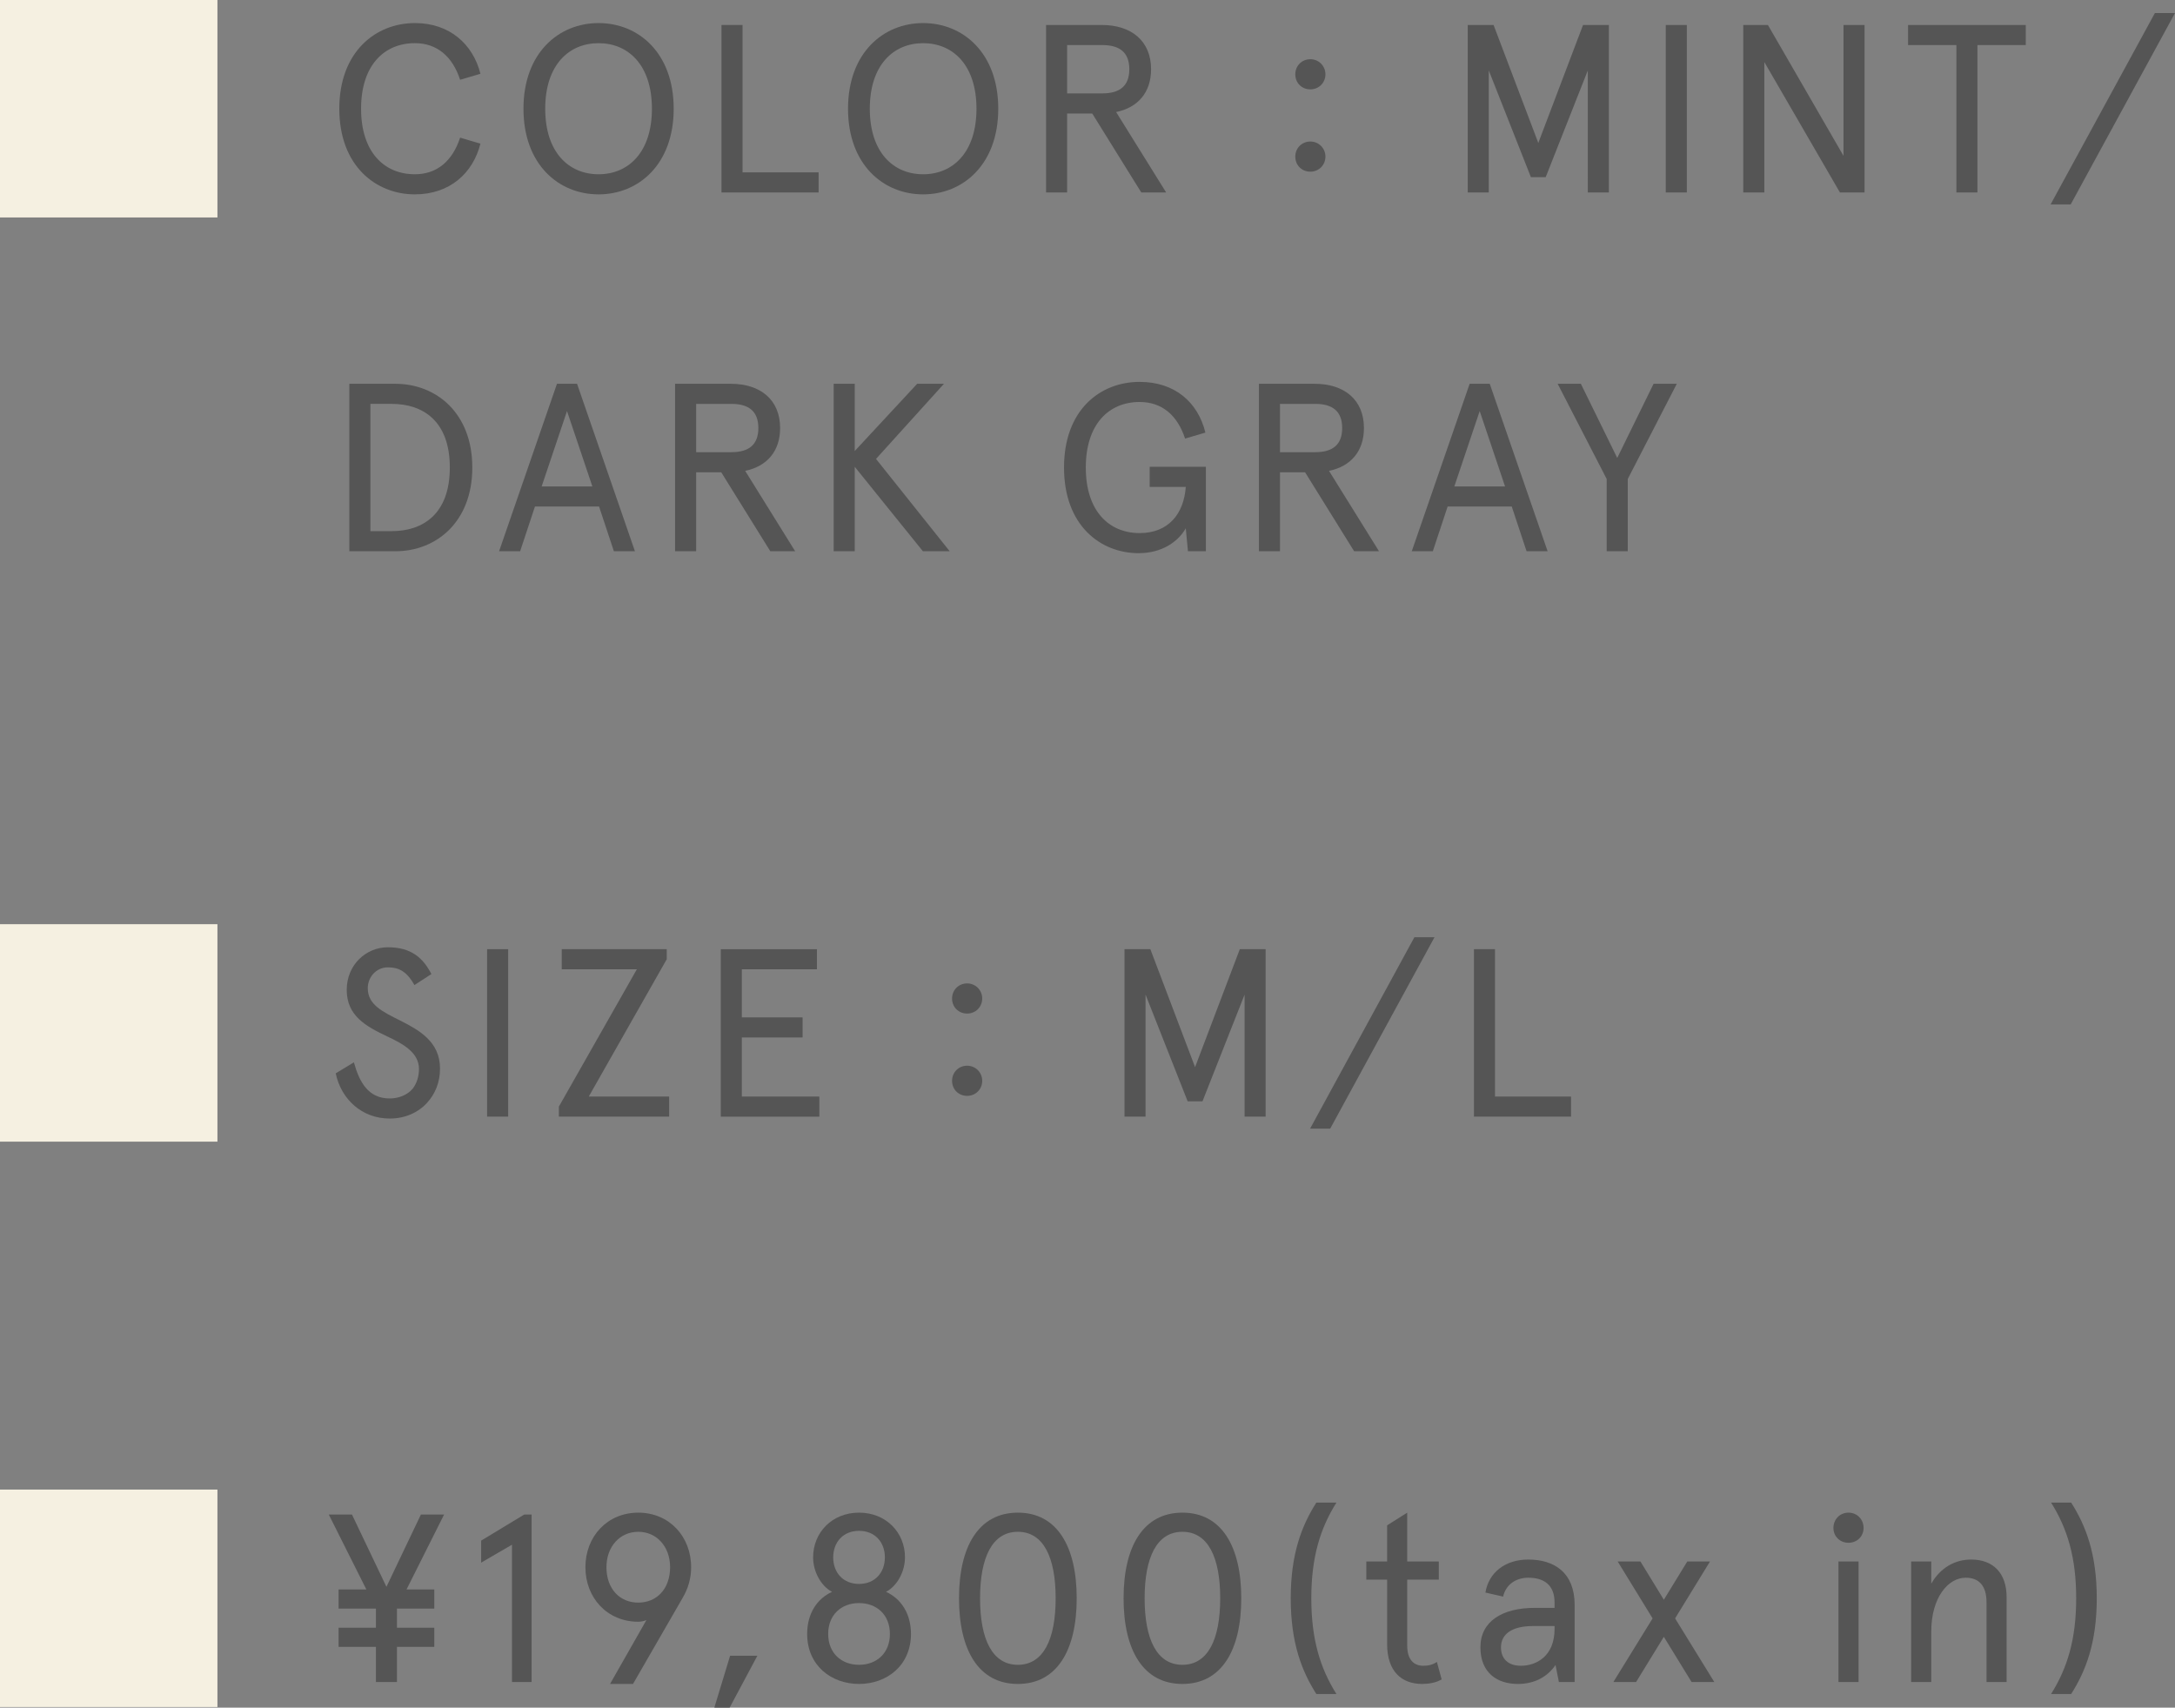 <?xml version="1.0" encoding="UTF-8"?>
<svg id="_レイヤー_2" data-name="レイヤー 2" xmlns="http://www.w3.org/2000/svg" width="200.062" height="157.055" viewBox="0 0 200.062 157.055">
  <rect x="0" y="0" width="200.062" height="157.055" fill="#808080" stroke="none"/>
  <defs>
    <style>
      .cls-1 {
        fill: #f5f0e1;
      }

      .cls-2 {
        fill: #555;
      }
    </style>
  </defs>
  <g id="txt">
    <g>
      <path class="cls-2" d="M44.192,13.212c-.683,2.706-2.816,4.664-6.029,4.664-3.586,0-6.953-2.618-6.953-7.877s3.367-7.877,6.953-7.877c3.213,0,5.347,1.958,6.029,4.665l-1.871.55c-.703-2.156-2.134-3.366-4.158-3.366-2.838,0-4.951,2.046-4.951,6.028s2.113,6.029,4.951,6.029c2.024,0,3.455-1.211,4.158-3.367l1.871.551Z"/>
      <path class="cls-2" d="M61.968,9.999c0,5.127-3.234,7.877-6.909,7.877s-6.909-2.75-6.909-7.877,3.234-7.877,6.909-7.877,6.909,2.75,6.909,7.877ZM50.151,9.999c0,4.026,2.179,6.029,4.907,6.029s4.907-2.003,4.907-6.029-2.179-6.028-4.907-6.028-4.907,2.002-4.907,6.028Z"/>
      <path class="cls-2" d="M68.302,2.298v13.554h6.997v1.849h-8.934V2.298h1.937Z"/>
      <path class="cls-2" d="M91.822,9.999c0,5.127-3.235,7.877-6.909,7.877s-6.909-2.75-6.909-7.877,3.235-7.877,6.909-7.877,6.909,2.75,6.909,7.877ZM80.007,9.999c0,4.026,2.178,6.029,4.906,6.029s4.906-2.003,4.906-6.029-2.178-6.028-4.906-6.028-4.906,2.002-4.906,6.028Z"/>
      <path class="cls-2" d="M100.467,10.439h-2.31v7.261h-1.938V2.298h5.127c2.729,0,4.533,1.475,4.533,4.07,0,2.135-1.211,3.521-3.213,3.938l4.599,7.394h-2.288l-4.511-7.261ZM98.157,4.146v4.444h3.234c1.605,0,2.486-.682,2.486-2.223,0-1.54-.881-2.222-2.486-2.222h-3.234Z"/>
      <path class="cls-2" d="M120.53,5.446c.771,0,1.387.616,1.387,1.387,0,.792-.616,1.386-1.387,1.386-.792,0-1.386-.594-1.386-1.386,0-.771.594-1.387,1.386-1.387ZM120.53,13.016c.771,0,1.387.616,1.387,1.387,0,.792-.616,1.386-1.387,1.386-.792,0-1.386-.594-1.386-1.386,0-.771.594-1.387,1.386-1.387Z"/>
      <path class="cls-2" d="M137.383,2.298l4.114,10.848,4.115-10.848h2.376v15.402h-1.937V6.479l-3.873,9.813h-1.363l-3.873-9.813v11.222h-1.936V2.298h2.376Z"/>
      <path class="cls-2" d="M155.159,2.298v15.402h-1.937V2.298h1.937Z"/>
      <path class="cls-2" d="M171.507,2.298v15.402h-2.267l-6.952-11.992v11.992h-1.938V2.298h2.268l6.952,12.036V2.298h1.937Z"/>
      <path class="cls-2" d="M175.509,2.298h10.826v1.849h-4.445v13.554h-1.936V4.146h-4.445v-1.849Z"/>
      <path class="cls-2" d="M200.062,1.198l-9.594,17.603h-1.849l9.594-17.603h1.849Z"/>
      <path class="cls-2" d="M36.358,35.298c3.785,0,7.086,2.706,7.086,7.701s-3.301,7.701-7.086,7.701h-4.225v-15.402h4.225ZM34.071,37.146v11.705h1.957c2.839,0,5.348-1.54,5.348-5.853s-2.509-5.853-5.348-5.853h-1.957Z"/>
      <path class="cls-2" d="M53.079,35.298l5.324,15.402h-1.936l-1.364-4.114h-5.897l-1.363,4.114h-1.937l5.325-15.402h1.848ZM49.823,44.737h4.664l-2.332-6.931-2.332,6.931Z"/>
      <path class="cls-2" d="M66.344,43.439h-2.31v7.261h-1.937v-15.402h5.127c2.729,0,4.533,1.475,4.533,4.07,0,2.135-1.211,3.521-3.213,3.938l4.598,7.394h-2.287l-4.512-7.261ZM64.035,37.146v4.444h3.234c1.606,0,2.486-.682,2.486-2.223,0-1.54-.88-2.222-2.486-2.222h-3.234Z"/>
      <path class="cls-2" d="M84.891,50.7l-6.27-7.768v7.768h-1.938v-15.402h1.938v6.183l5.742-6.183h2.465l-6.25,6.909,6.777,8.493h-2.465Z"/>
      <path class="cls-2" d="M105.748,42.933h5.171v7.768h-1.65l-.198-2.112c-.726,1.276-2.244,2.288-4.335,2.288-3.498,0-6.865-2.53-6.865-7.877s3.367-7.877,6.953-7.877c3.234,0,5.369,1.87,6.051,4.665l-1.869.55c-.705-2.156-2.135-3.366-4.182-3.366-2.838,0-4.95,2.046-4.95,6.028s2.112,6.029,4.95,6.029c2.663,0,4.071-1.782,4.247-4.247h-3.322v-1.849Z"/>
      <path class="cls-2" d="M120.048,43.439h-2.311v7.261h-1.937v-15.402h5.127c2.728,0,4.532,1.475,4.532,4.07,0,2.135-1.21,3.521-3.213,3.938l4.6,7.394h-2.289l-4.51-7.261ZM117.737,37.146v4.444h3.234c1.605,0,2.486-.682,2.486-2.223,0-1.54-.881-2.222-2.486-2.222h-3.234Z"/>
      <path class="cls-2" d="M137.03,35.298l5.324,15.402h-1.936l-1.364-4.114h-5.897l-1.363,4.114h-1.937l5.325-15.402h1.848ZM133.774,44.737h4.664l-2.332-6.931-2.332,6.931Z"/>
      <path class="cls-2" d="M143.277,35.298h2.134l3.346,6.821,3.344-6.821h2.135l-4.511,8.758v6.645h-1.937v-6.645l-4.511-8.758Z"/>
    </g>
    <g>
      <path class="cls-2" d="M38.119,90.599c-.748-1.343-1.519-1.628-2.442-1.628-1.1,0-1.848.924-1.848,1.914,0,1.518,1.342,2.156,2.97,2.97,1.738.881,3.675,1.937,3.675,4.423,0,1.254-.439,2.333-1.188,3.146-.836.924-2.067,1.452-3.433,1.452-2.553,0-4.467-1.76-4.973-4.158l1.672-1.013c.507,1.826,1.32,3.323,3.301,3.323.793,0,1.606-.309,2.091-.881.374-.462.594-1.122.594-1.826,0-1.496-1.408-2.288-2.904-2.992-2.003-.946-3.741-1.914-3.741-4.291,0-2.288,1.761-3.916,3.785-3.916,2.178,0,3.256,1.012,4.004,2.464l-1.562,1.013Z"/>
      <path class="cls-2" d="M46.743,87.298v15.402h-1.938v-15.402h1.938Z"/>
      <path class="cls-2" d="M51.671,87.298h9.658v.924l-7.172,12.63h7.393v1.849h-10.144v-.924l7.173-12.63h-6.908v-1.849Z"/>
      <path class="cls-2" d="M75.145,87.298v1.849h-6.908v4.423h5.588v1.848h-5.588v5.435h7.129v1.849h-9.066v-15.402h8.846Z"/>
      <path class="cls-2" d="M88.96,90.446c.771,0,1.387.616,1.387,1.387,0,.792-.616,1.386-1.387,1.386-.792,0-1.386-.594-1.386-1.386,0-.771.594-1.387,1.386-1.387ZM88.96,98.016c.771,0,1.387.616,1.387,1.387,0,.792-.616,1.386-1.387,1.386-.792,0-1.386-.594-1.386-1.386,0-.771.594-1.387,1.386-1.387Z"/>
      <path class="cls-2" d="M105.812,87.298l4.114,10.848,4.115-10.848h2.376v15.402h-1.937v-11.222l-3.873,9.813h-1.363l-3.873-9.813v11.222h-1.936v-15.402h2.376Z"/>
      <path class="cls-2" d="M131.95,86.198l-9.594,17.603h-1.849l9.593-17.603h1.85Z"/>
      <path class="cls-2" d="M137.514,87.298v13.554h6.996v1.849h-8.933v-15.402h1.937Z"/>
    </g>
    <rect class="cls-1" width="20" height="20"/>
    <rect class="cls-1" y="85" width="20" height="20"/>
    <g>
      <path class="cls-2" d="M32.376,139.298l3.169,6.646,3.169-6.646h2.134l-3.454,6.887h2.552v1.761h-3.433v1.76h3.433v1.761h-3.433v3.234h-1.936v-3.234h-3.434v-1.761h3.434v-1.76h-3.434v-1.761h2.553l-3.454-6.887h2.134Z"/>
      <path class="cls-2" d="M48.899,139.298v15.402h-1.805v-12.63l-2.838,1.65v-2.024l3.96-2.398h.683Z"/>
      <path class="cls-2" d="M53.848,144.139c0-2.816,2.002-5.017,4.863-5.017,2.859,0,4.861,2.2,4.861,5.017,0,1.057-.285,1.98-.791,2.839l-4.555,7.898h-2.113l3.346-5.875c-.242.11-.551.154-.748.154-2.861,0-4.863-2.2-4.863-5.017ZM61.637,144.139c0-1.893-1.232-3.257-2.926-3.257-1.695,0-2.928,1.364-2.928,3.257,0,2.002,1.232,3.257,2.928,3.257,1.693,0,2.926-1.255,2.926-3.257Z"/>
      <path class="cls-2" d="M67.158,152.28h2.509l-2.553,4.774h-1.408l1.452-4.774Z"/>
      <path class="cls-2" d="M83.241,143.236c0,1.299-.703,2.618-1.738,3.169,1.343.616,2.289,1.958,2.289,3.872,0,2.904-2.223,4.599-4.775,4.599-2.552,0-4.773-1.694-4.773-4.599,0-1.914.945-3.256,2.287-3.872-1.033-.551-1.738-1.87-1.738-3.169,0-2.288,1.738-4.114,4.225-4.114s4.225,1.826,4.225,4.114ZM76.178,150.277c0,1.761,1.211,2.839,2.838,2.839,1.629,0,2.839-1.078,2.839-2.839,0-1.76-1.21-2.838-2.839-2.838-1.627,0-2.838,1.078-2.838,2.838ZM76.641,143.236c0,1.408.924,2.442,2.375,2.442,1.453,0,2.377-1.034,2.377-2.442s-.924-2.442-2.377-2.442c-1.451,0-2.375,1.034-2.375,2.442Z"/>
      <path class="cls-2" d="M99.038,146.999c0,4.797-1.826,7.877-5.412,7.877-3.588,0-5.414-3.08-5.414-7.877s1.826-7.877,5.414-7.877c3.586,0,5.412,3.08,5.412,7.877ZM90.149,146.999c0,3.763,1.121,6.117,3.477,6.117,2.354,0,3.476-2.354,3.476-6.117s-1.122-6.117-3.476-6.117c-2.355,0-3.477,2.354-3.477,6.117Z"/>
      <path class="cls-2" d="M114.175,146.999c0,4.797-1.826,7.877-5.414,7.877-3.586,0-5.412-3.08-5.412-7.877s1.826-7.877,5.412-7.877c3.588,0,5.414,3.08,5.414,7.877ZM105.285,146.999c0,3.763,1.122,6.117,3.476,6.117,2.355,0,3.477-2.354,3.477-6.117s-1.121-6.117-3.477-6.117c-2.354,0-3.476,2.354-3.476,6.117Z"/>
      <path class="cls-2" d="M122.928,138.198c-1.496,2.376-2.311,5.038-2.311,8.801s.814,6.425,2.311,8.802h-1.848c-1.343-2.112-2.355-4.709-2.355-8.802s1.013-6.688,2.355-8.801h1.848Z"/>
      <path class="cls-2" d="M125.678,143.61h1.914v-3.322l1.848-1.166v4.488h2.904v1.673h-2.904v6.095c0,1.188.551,1.826,1.475,1.826.484,0,.857-.088,1.254-.353l.439,1.606c-.527.309-1.166.418-1.804.418-1.87,0-3.212-1.144-3.212-3.652v-5.94h-1.914v-1.673Z"/>
      <path class="cls-2" d="M144.841,154.7h-1.451l-.309-1.562c-.704,1.013-1.826,1.738-3.477,1.738-1.848,0-3.432-.99-3.432-3.366s1.979-3.631,5.016-3.631h1.805v-.483c0-1.717-1.078-2.289-2.42-2.289-1.145,0-2.068.639-2.311,1.738l-1.629-.374c.309-1.87,1.849-3.036,3.939-3.036,2.441,0,4.268,1.232,4.268,4.181v7.085ZM139.89,153.204c1.431,0,3.103-.88,3.103-3.389v-.264h-1.98c-1.893,0-2.948.704-2.948,1.958,0,1.056.66,1.694,1.826,1.694Z"/>
      <path class="cls-2" d="M150.889,143.61l2.156,3.521,2.156-3.521h2.091l-3.212,5.237,3.607,5.853h-2.09l-2.553-4.158-2.552,4.158h-2.091l3.609-5.853-3.213-5.237h2.09Z"/>
      <path class="cls-2" d="M170.03,139.122c.792,0,1.386.616,1.386,1.408,0,.77-.594,1.364-1.386,1.364-.793,0-1.387-.595-1.387-1.364,0-.792.594-1.408,1.387-1.408ZM170.954,143.61v11.09h-1.848v-11.09h1.848Z"/>
      <path class="cls-2" d="M184.573,154.7h-1.848v-7.327c0-1.519-.682-2.267-1.914-2.267-1.65,0-3.169,1.871-3.169,4.951v4.643h-1.849v-11.09h1.849v2.047c.813-1.431,2.134-2.223,3.675-2.223,2.023,0,3.256,1.254,3.256,3.454v7.812Z"/>
      <path class="cls-2" d="M190.512,138.198c1.342,2.112,2.354,4.708,2.354,8.801s-1.012,6.689-2.354,8.802h-1.849c1.496-2.377,2.31-5.039,2.31-8.802s-.813-6.425-2.31-8.801h1.849Z"/>
    </g>
    <rect class="cls-1" y="137" width="20" height="20"/>
  </g>
</svg>